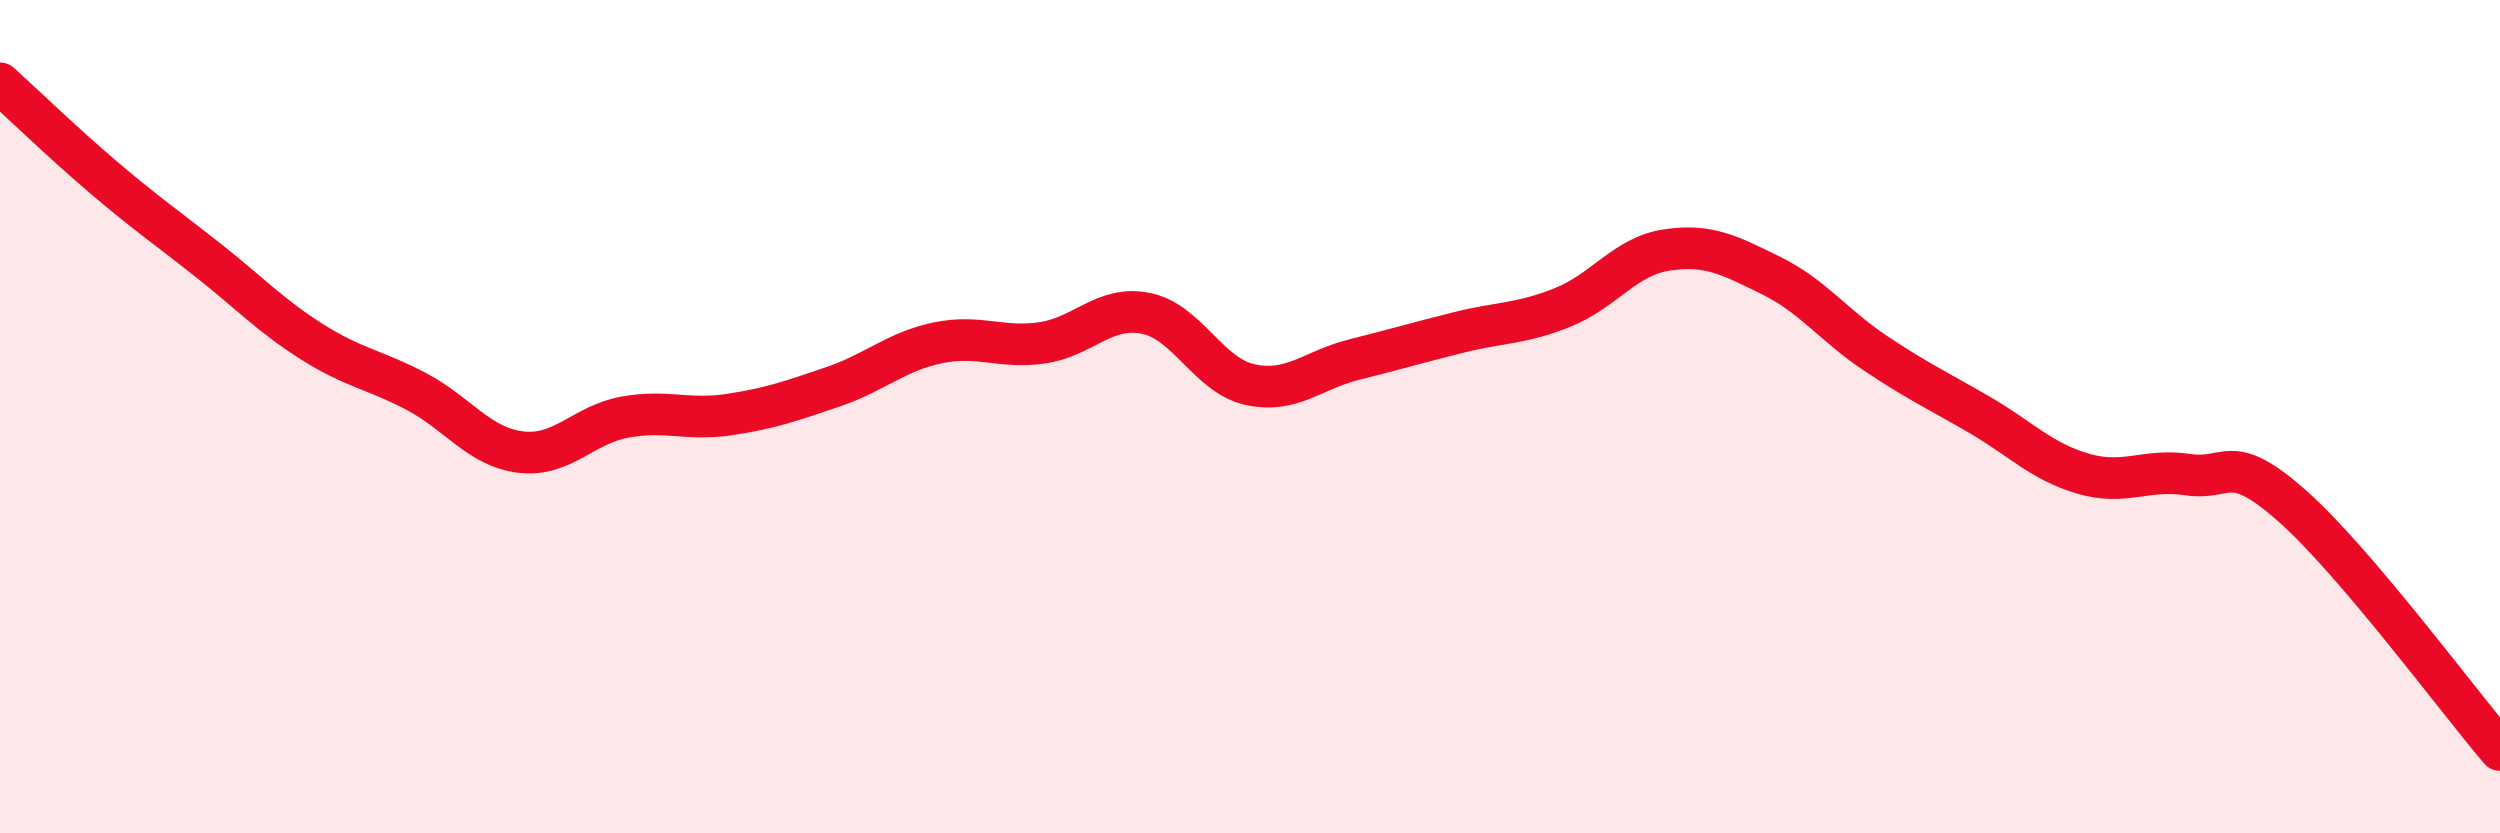 
    <svg width="60" height="20" viewBox="0 0 60 20" xmlns="http://www.w3.org/2000/svg">
      <path
        d="M 0,2 C 0.5,2.45 1.5,3.42 2.5,4.27 C 3.5,5.12 4,5.46 5,6.25 C 6,7.04 6.5,7.58 7.5,8.21 C 8.5,8.84 9,8.87 10,9.4 C 11,9.93 11.5,10.73 12.5,10.85 C 13.5,10.97 14,10.19 15,10.01 C 16,9.83 16.5,10.1 17.5,9.95 C 18.5,9.8 19,9.62 20,9.28 C 21,8.94 21.5,8.44 22.5,8.23 C 23.5,8.02 24,8.37 25,8.23 C 26,8.09 26.5,7.32 27.5,7.52 C 28.5,7.72 29,9.01 30,9.23 C 31,9.45 31.5,8.88 32.5,8.63 C 33.5,8.38 34,8.23 35,7.98 C 36,7.73 36.5,7.78 37.5,7.38 C 38.5,6.98 39,6.15 40,6 C 41,5.85 41.5,6.12 42.5,6.61 C 43.5,7.1 44,7.8 45,8.47 C 46,9.14 46.5,9.37 47.5,9.95 C 48.5,10.53 49,11.08 50,11.37 C 51,11.66 51.5,11.24 52.5,11.39 C 53.5,11.54 53.5,10.81 55,12.13 C 56.5,13.45 59,16.83 60,18L60 20L0 20Z"
        fill="#EB0A25"
        opacity="0.1"
        stroke-linecap="round"
        stroke-linejoin="round"
      />
      <path
        d="M 0,2 C 0.5,2.45 1.5,3.42 2.5,4.27 C 3.5,5.12 4,5.46 5,6.25 C 6,7.04 6.5,7.58 7.5,8.21 C 8.5,8.84 9,8.87 10,9.4 C 11,9.93 11.5,10.73 12.5,10.85 C 13.5,10.97 14,10.19 15,10.01 C 16,9.83 16.5,10.1 17.5,9.95 C 18.5,9.8 19,9.62 20,9.28 C 21,8.94 21.5,8.44 22.5,8.23 C 23.5,8.02 24,8.37 25,8.23 C 26,8.09 26.5,7.32 27.5,7.52 C 28.5,7.72 29,9.01 30,9.23 C 31,9.45 31.5,8.88 32.5,8.63 C 33.5,8.38 34,8.23 35,7.98 C 36,7.73 36.5,7.78 37.5,7.38 C 38.5,6.98 39,6.15 40,6 C 41,5.85 41.5,6.12 42.5,6.61 C 43.5,7.1 44,7.8 45,8.47 C 46,9.14 46.5,9.37 47.5,9.95 C 48.5,10.53 49,11.08 50,11.37 C 51,11.66 51.5,11.24 52.5,11.39 C 53.5,11.54 53.5,10.81 55,12.13 C 56.5,13.45 59,16.83 60,18"
        stroke="#EB0A25"
        stroke-width="1"
        fill="none"
        stroke-linecap="round"
        stroke-linejoin="round"
      />
    </svg>
  